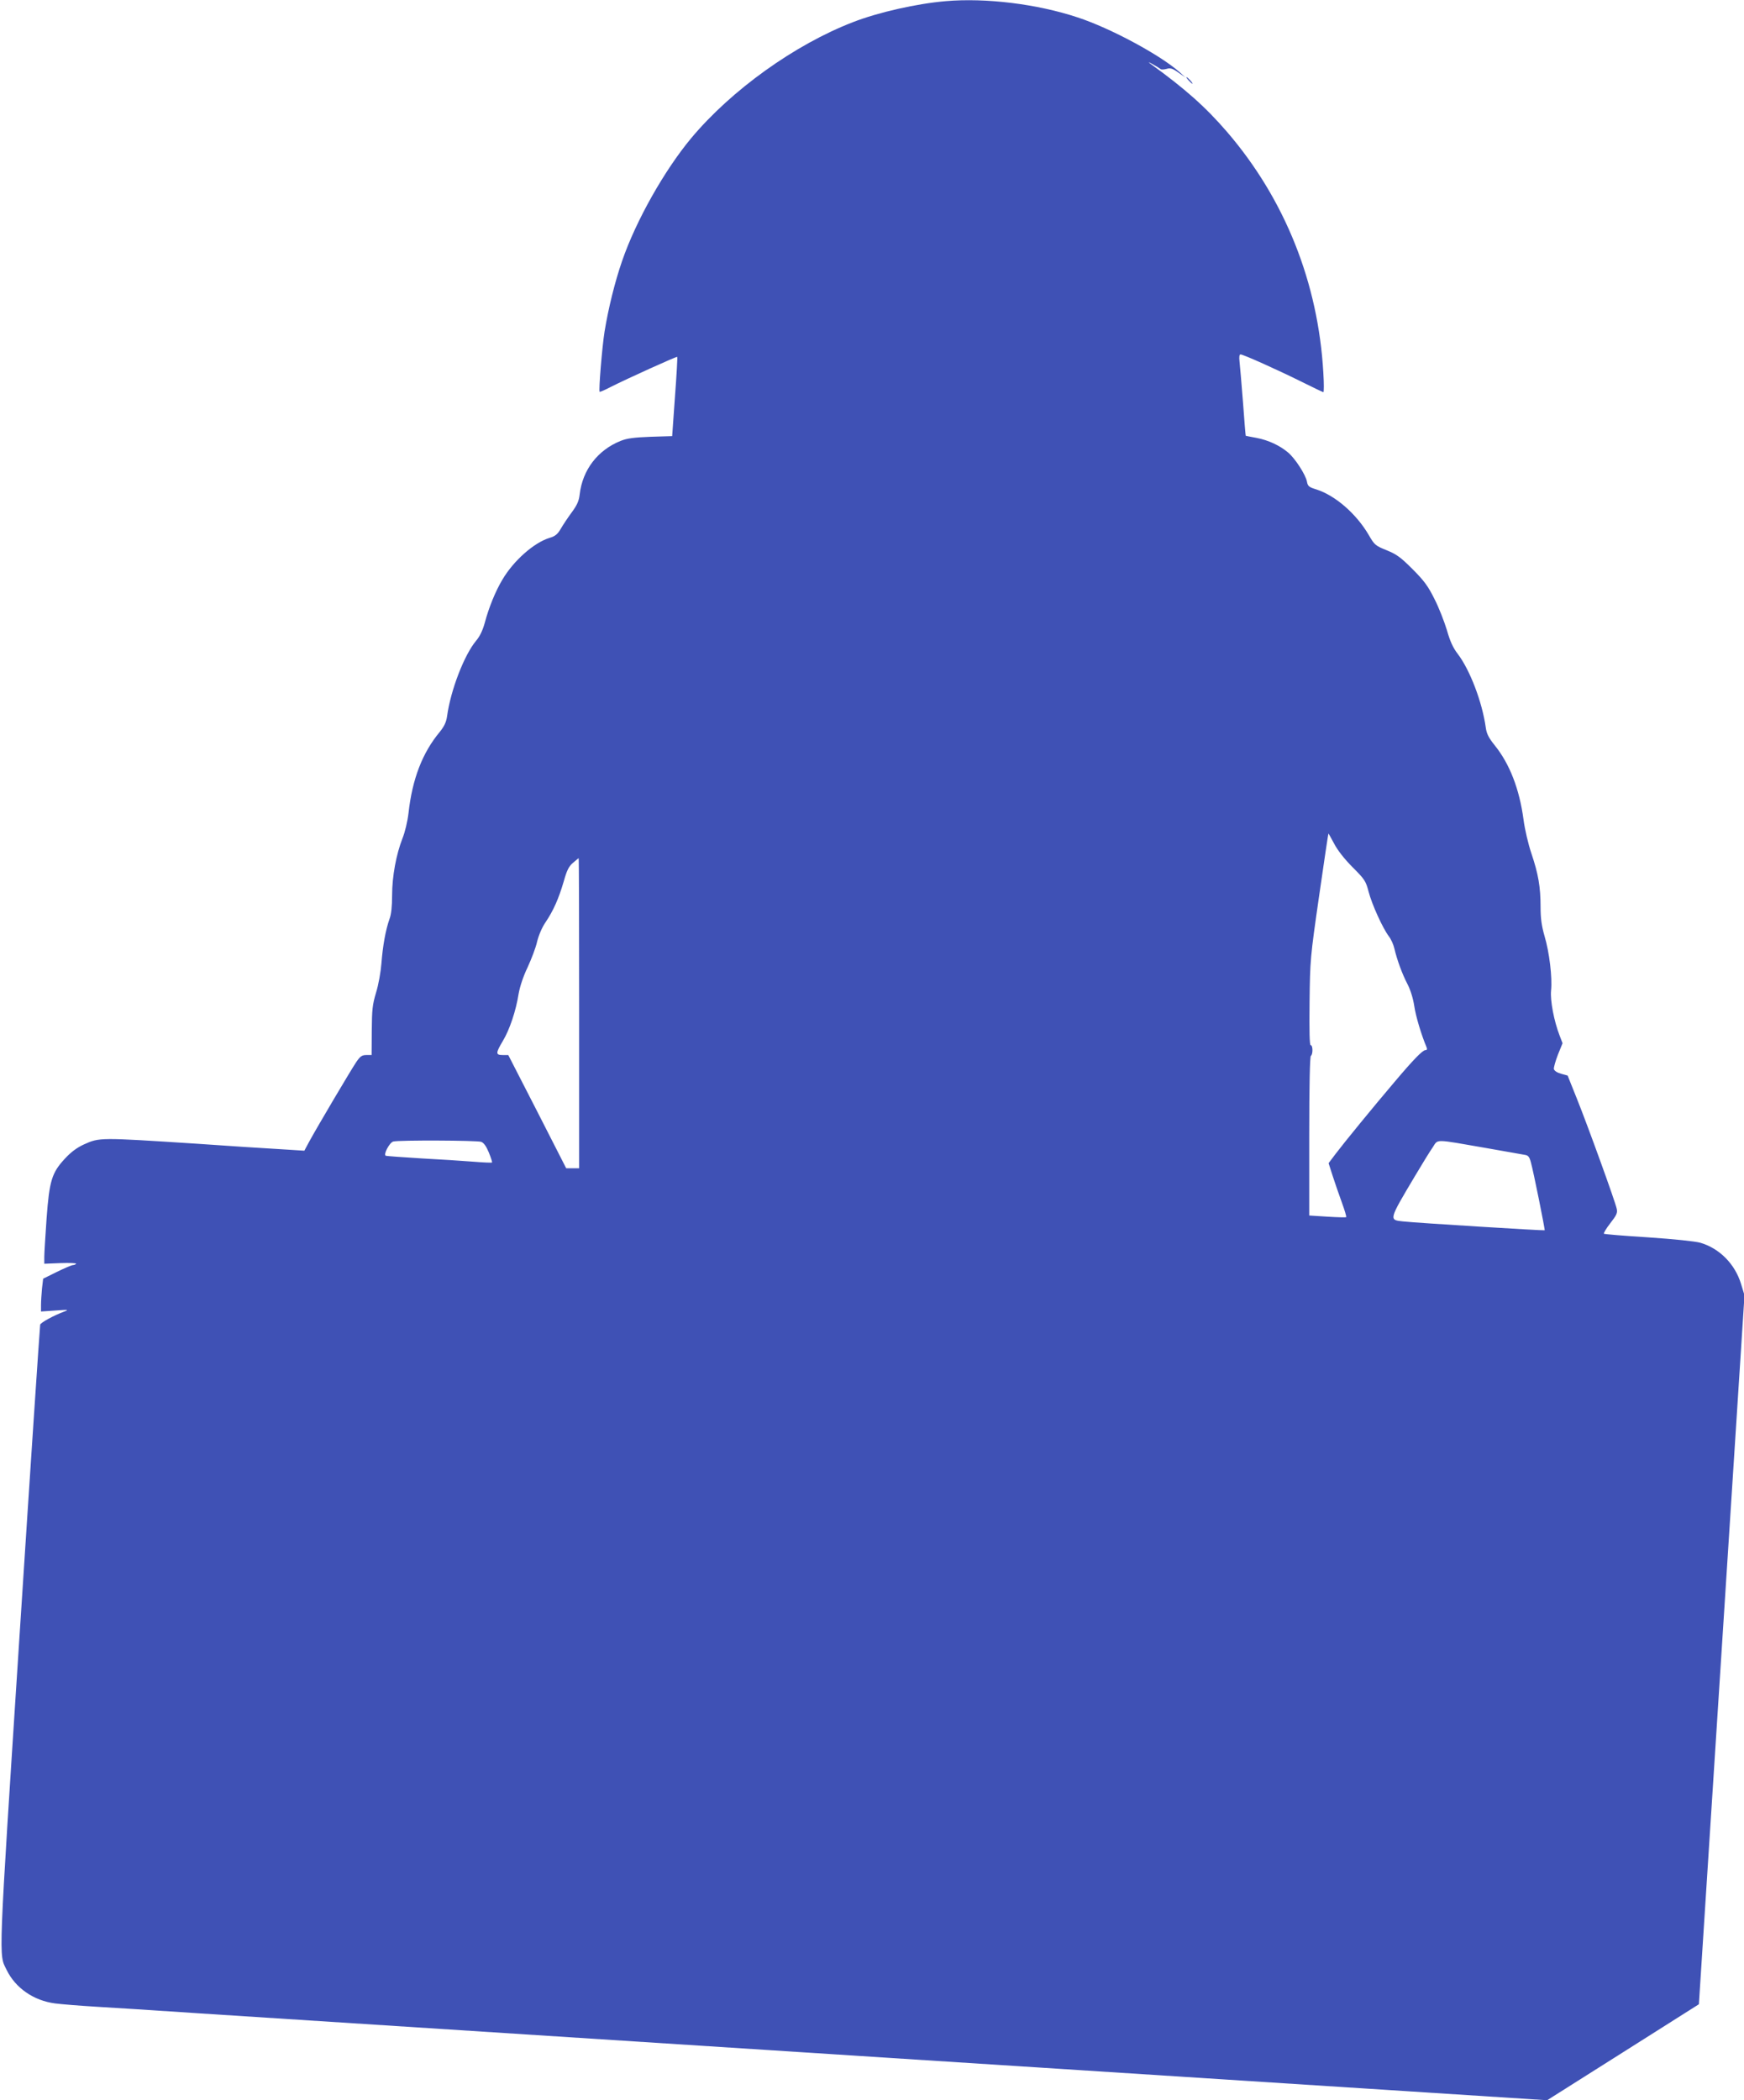 <?xml version="1.0" standalone="no"?>
<!DOCTYPE svg PUBLIC "-//W3C//DTD SVG 20010904//EN"
 "http://www.w3.org/TR/2001/REC-SVG-20010904/DTD/svg10.dtd">
<svg version="1.0" xmlns="http://www.w3.org/2000/svg"
 width="1063pt" height="1280pt" viewBox="0 0 1063 1280"
 preserveAspectRatio="xMidYMid meet">
<g transform="translate(0,1280) scale(0.1,-0.1)"
fill="#3f51b5" stroke="none">
<path d="M5765 12793 c-177 -15 -412 -68 -566 -128 -355 -137 -741 -414 -986
-707 -164 -197 -337 -504 -421 -748 -45 -130 -84 -290 -107 -430 -15 -94 -37
-361 -30 -368 1 -2 32 11 66 29 99 50 403 188 407 184 2 -2 -4 -111 -14 -243
l-17 -240 -131 -4 c-101 -4 -143 -9 -183 -25 -140 -56 -233 -177 -250 -328 -4
-37 -16 -64 -47 -106 -23 -31 -53 -76 -67 -100 -20 -35 -35 -47 -69 -57 -95
-29 -219 -138 -288 -255 -42 -70 -83 -171 -107 -262 -13 -47 -30 -83 -53 -110
-72 -86 -155 -300 -177 -460 -5 -36 -17 -61 -44 -95 -106 -127 -168 -287 -191
-495 -6 -52 -22 -118 -37 -155 -38 -97 -63 -231 -63 -346 0 -66 -5 -117 -16
-145 -24 -68 -41 -165 -49 -269 -4 -53 -18 -132 -33 -180 -22 -73 -25 -105
-26 -232 l-1 -148 -32 0 c-26 0 -37 -7 -61 -42 -32 -47 -242 -402 -288 -487
l-29 -54 -110 7 c-60 4 -176 11 -257 16 -82 6 -214 14 -295 20 -589 38 -586
38 -682 -5 -43 -20 -78 -46 -115 -86 -80 -86 -95 -134 -112 -364 -7 -104 -14
-210 -14 -234 l0 -43 99 4 c55 2 97 0 95 -4 -3 -4 -12 -8 -19 -8 -8 0 -52 -19
-99 -42 l-83 -41 -7 -60 c-3 -33 -6 -78 -6 -100 l0 -40 87 6 c81 6 85 5 53 -7
-62 -23 -141 -66 -145 -79 -2 -7 -59 -860 -126 -1897 -131 -2025 -127 -1936
-79 -2035 54 -111 165 -188 296 -205 38 -5 150 -14 249 -20 171 -10 290 -18
623 -40 81 -5 1964 -127 4184 -270 l4038 -260 462 292 463 293 139 2161 139
2160 -21 69 c-37 122 -132 217 -248 251 -33 9 -157 22 -319 33 -145 9 -266 19
-269 22 -3 3 14 32 39 64 39 50 45 63 39 89 -9 43 -175 502 -243 671 l-56 140
-40 11 c-25 7 -41 18 -44 29 -1 10 10 49 25 88 l28 69 -18 47 c-34 88 -58 213
-52 274 8 80 -10 232 -40 333 -18 62 -24 109 -24 177 0 122 -14 201 -55 323
-20 59 -41 148 -49 210 -25 185 -84 338 -175 451 -37 46 -50 71 -55 109 -22
157 -97 352 -171 449 -28 36 -47 77 -66 145 -16 52 -49 138 -76 190 -38 77
-63 111 -133 181 -72 72 -96 90 -157 115 -69 28 -75 32 -110 93 -76 130 -204
241 -319 278 -46 14 -53 20 -58 48 -8 42 -73 143 -116 178 -50 42 -118 74
-190 88 -36 6 -66 13 -67 13 -1 1 -9 94 -17 207 -9 112 -18 223 -21 247 -3 26
-1 42 6 42 17 0 228 -95 371 -166 70 -35 131 -64 134 -64 4 0 4 53 0 117 -31
549 -234 1058 -586 1468 -131 152 -254 262 -470 418 -15 11 -8 9 15 -4 22 -12
44 -26 49 -30 4 -4 21 -3 36 1 23 7 37 3 72 -22 l43 -30 -35 32 c-117 104
-420 268 -622 334 -247 82 -560 120 -803 99z m2367 -5135 c20 -39 63 -94 112
-143 75 -75 81 -85 98 -150 20 -77 86 -222 123 -271 14 -18 29 -52 34 -75 16
-68 47 -154 80 -217 18 -35 34 -86 41 -132 9 -63 44 -179 75 -252 5 -12 3 -18
-7 -18 -17 0 -76 -61 -189 -195 -126 -148 -309 -372 -358 -437 l-43 -57 25
-78 c14 -43 39 -116 56 -162 17 -47 29 -86 26 -89 -2 -2 -54 -1 -114 3 l-111
7 0 484 c0 311 4 485 10 489 13 8 13 65 -1 65 -7 0 -9 82 -7 263 3 256 4 270
58 645 30 210 56 382 57 382 1 0 17 -28 35 -62z m-4602 -1033 l0 -945 -39 0
-40 0 -176 345 -177 345 -34 0 c-44 0 -43 12 1 86 41 68 80 184 96 287 8 45
28 106 55 162 23 50 50 120 58 157 10 40 31 89 53 120 46 69 78 140 109 246
19 68 31 92 57 114 17 15 33 27 34 28 2 0 3 -425 3 -945z m-597 -784 c16 -6
31 -27 47 -66 12 -30 21 -57 19 -60 -2 -2 -54 0 -114 5 -61 5 -202 14 -315 20
-113 7 -211 14 -218 16 -18 5 22 81 45 87 34 9 512 7 536 -2z m6127 -38 c113
-20 217 -38 232 -41 23 -3 30 -12 39 -46 15 -52 87 -410 84 -414 -3 -3 -784
45 -863 54 -87 9 -88 7 71 274 44 74 93 154 110 178 34 51 4 51 327 -5z"/>
<path d="M7245 12310 c10 -11 20 -20 23 -20 3 0 -3 9 -13 20 -10 11 -20 20
-23 20 -3 0 3 -9 13 -20z"/>
</g>
</svg>
